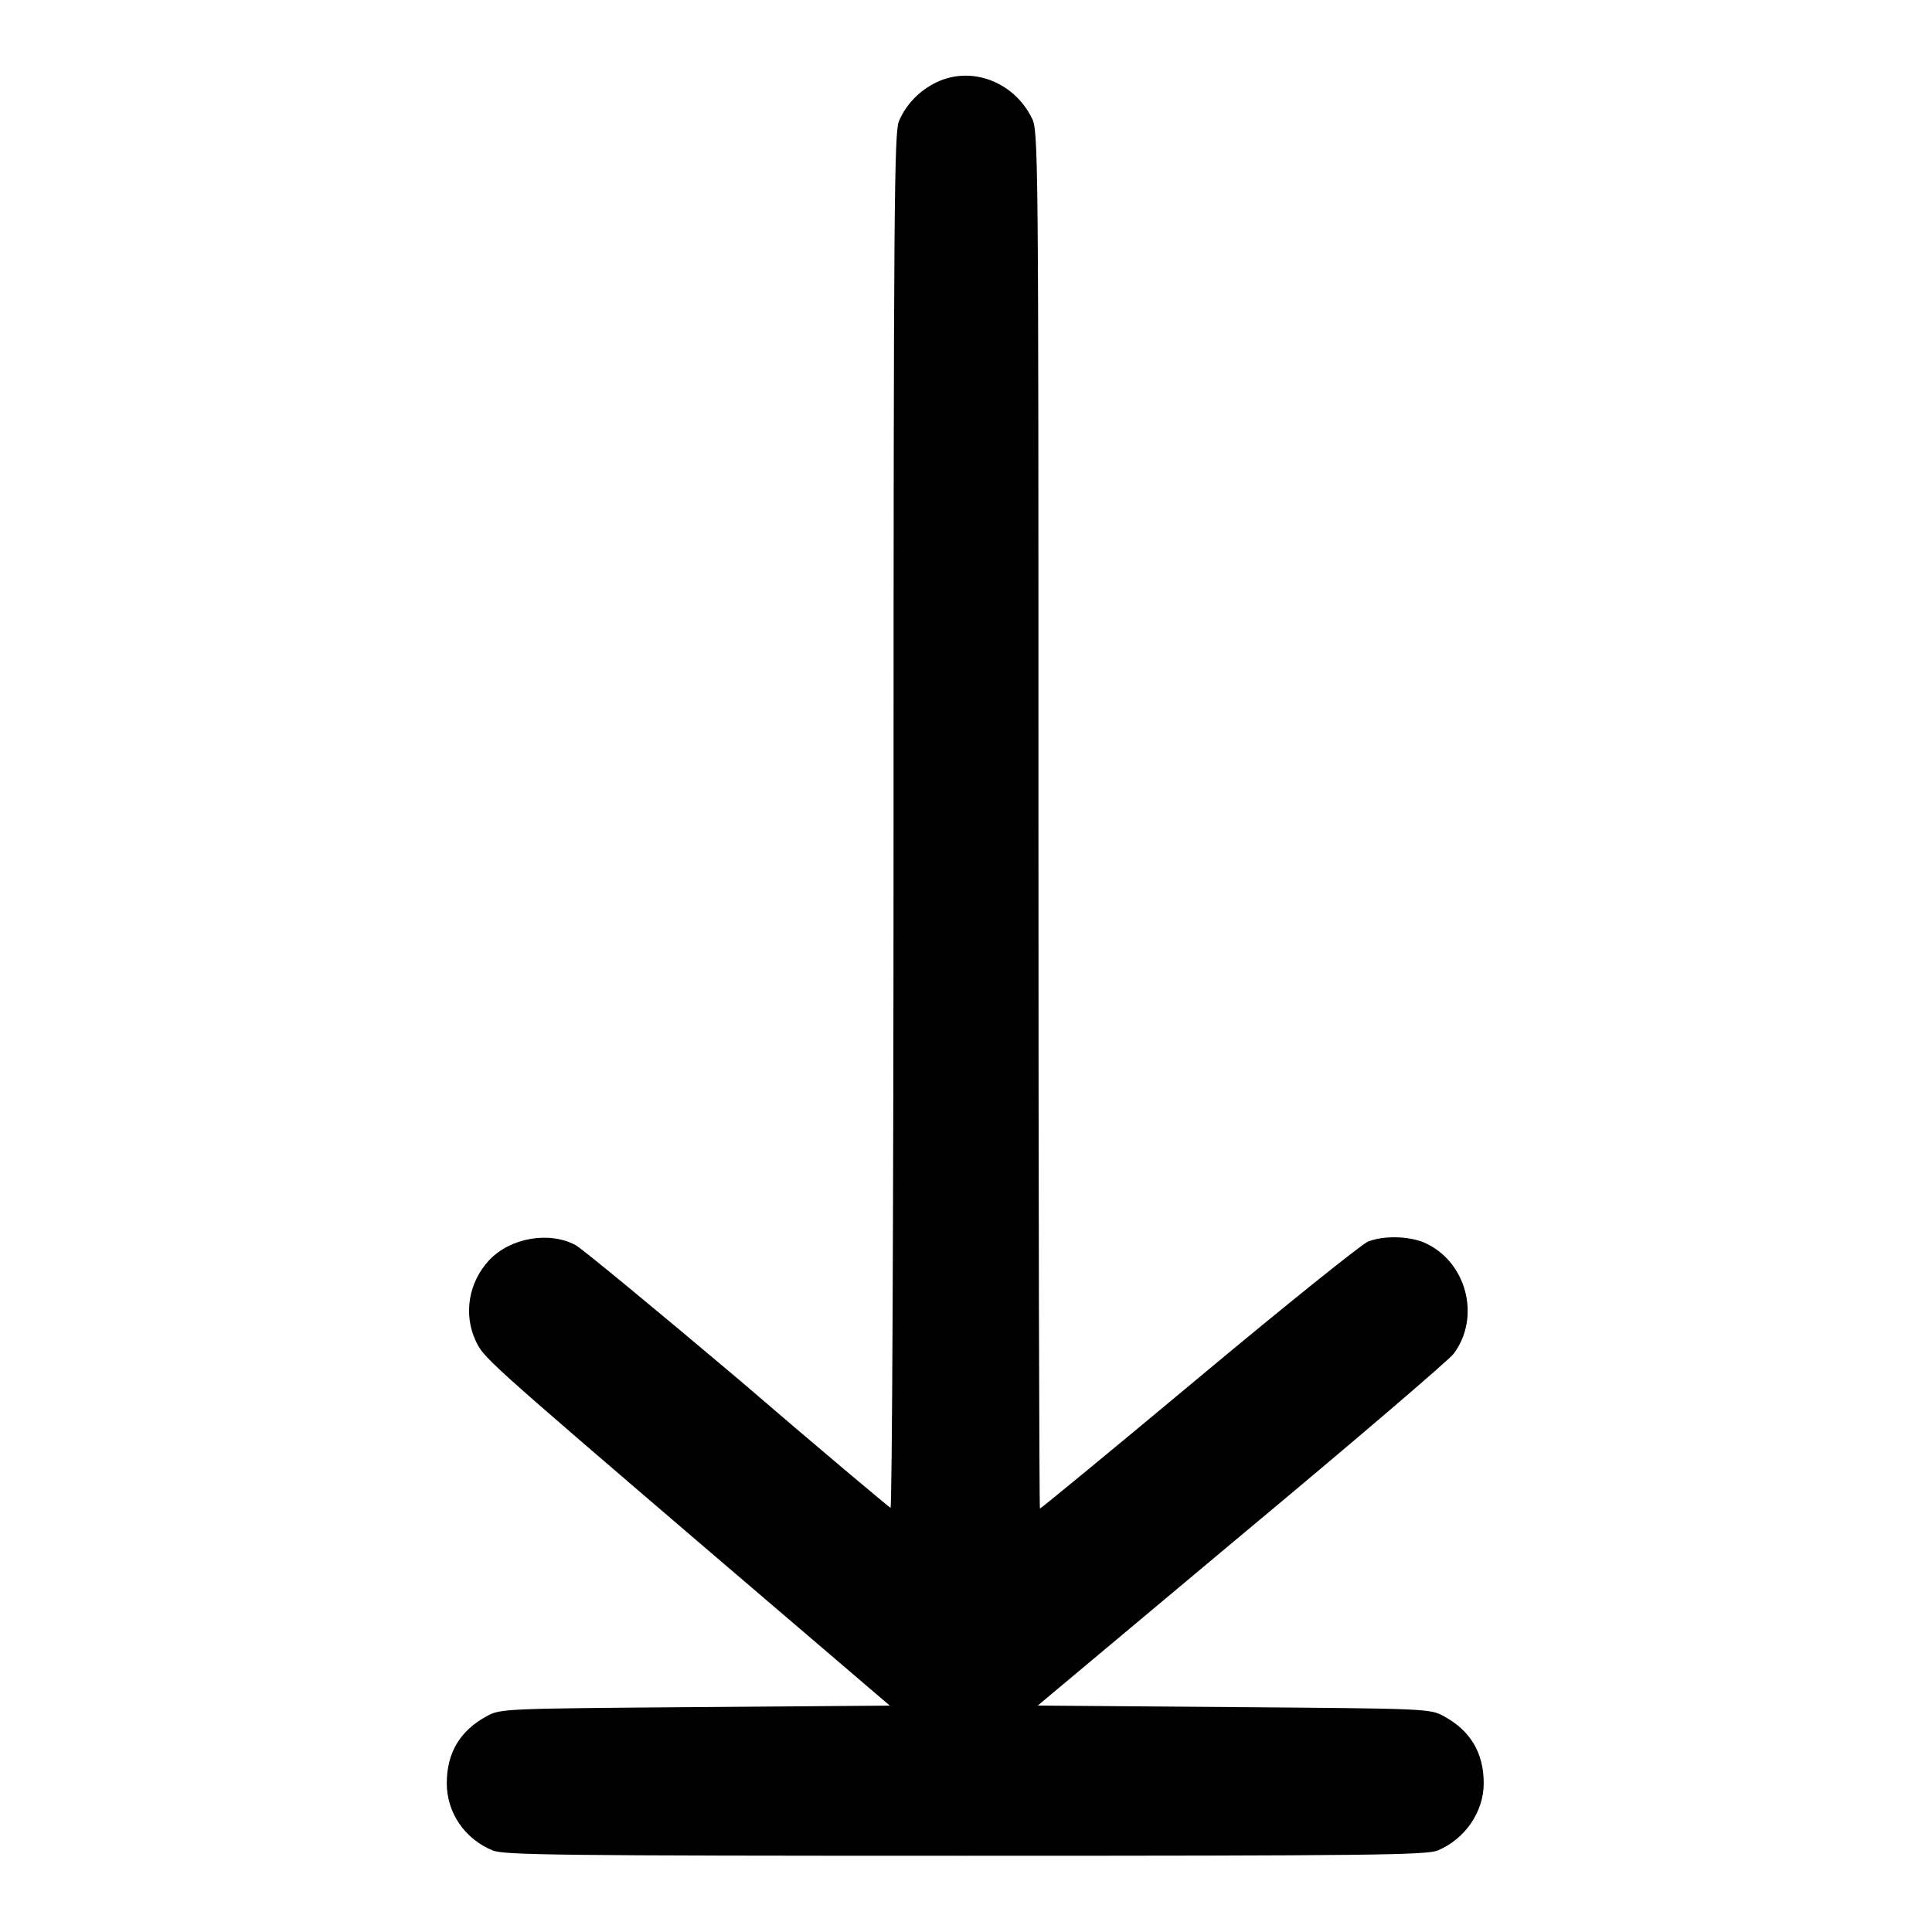 <?xml version="1.0" encoding="utf-8"?>
<!-- Svg Vector Icons : http://www.onlinewebfonts.com/icon -->
<!DOCTYPE svg PUBLIC "-//W3C//DTD SVG 1.1//EN" "http://www.w3.org/Graphics/SVG/1.1/DTD/svg11.dtd">
<svg version="1.1" xmlns="http://www.w3.org/2000/svg" xmlns:xlink="http://www.w3.org/1999/xlink" x="0px" y="0px" viewBox="0 0 256 256" enable-background="new 0 0 256 256" xml:space="preserve">
<g><g><g><path fill="#000000" d="M124.1,10.9c-2.3,1.1-4.1,3-5,5.2c-0.6,1.5-0.7,11.5-0.7,92.8c0,52.6-0.2,91-0.4,90.9c-0.2-0.1-9.3-7.7-20.1-17C87,173.6,77.3,165.6,76.3,165c-3.5-1.9-8.7-1-11.5,2c-2.7,2.9-3.4,7.1-1.8,10.6c1.1,2.3,0.8,2.1,30.1,27.2l24.8,21.2l-25.8,0.2c-25.2,0.2-25.8,0.2-27.6,1.2c-3.5,1.9-5.3,4.8-5.3,8.9c0,3.9,2.4,7.4,6.1,8.9c1.5,0.6,8.6,0.7,62.6,0.7c54,0,61.1-0.1,62.6-0.7c3.6-1.5,6.1-5.1,6.1-8.9c0-4.1-1.8-7-5.3-8.9c-1.8-1-2.4-1-27.8-1.2l-26-0.2l27-22.6c14.9-12.4,27.5-23.2,28.1-24c3.7-4.9,1.7-12.4-4-14.8c-2-0.8-5.2-0.9-7.3-0.1c-0.8,0.3-10.9,8.4-22.4,18c-11.5,9.6-21,17.4-21.1,17.4s-0.2-41.1-0.2-91.3c0-88.9,0-91.4-0.9-93C134.3,10.8,128.7,8.7,124.1,10.9z"/></g></g></g>
</svg>